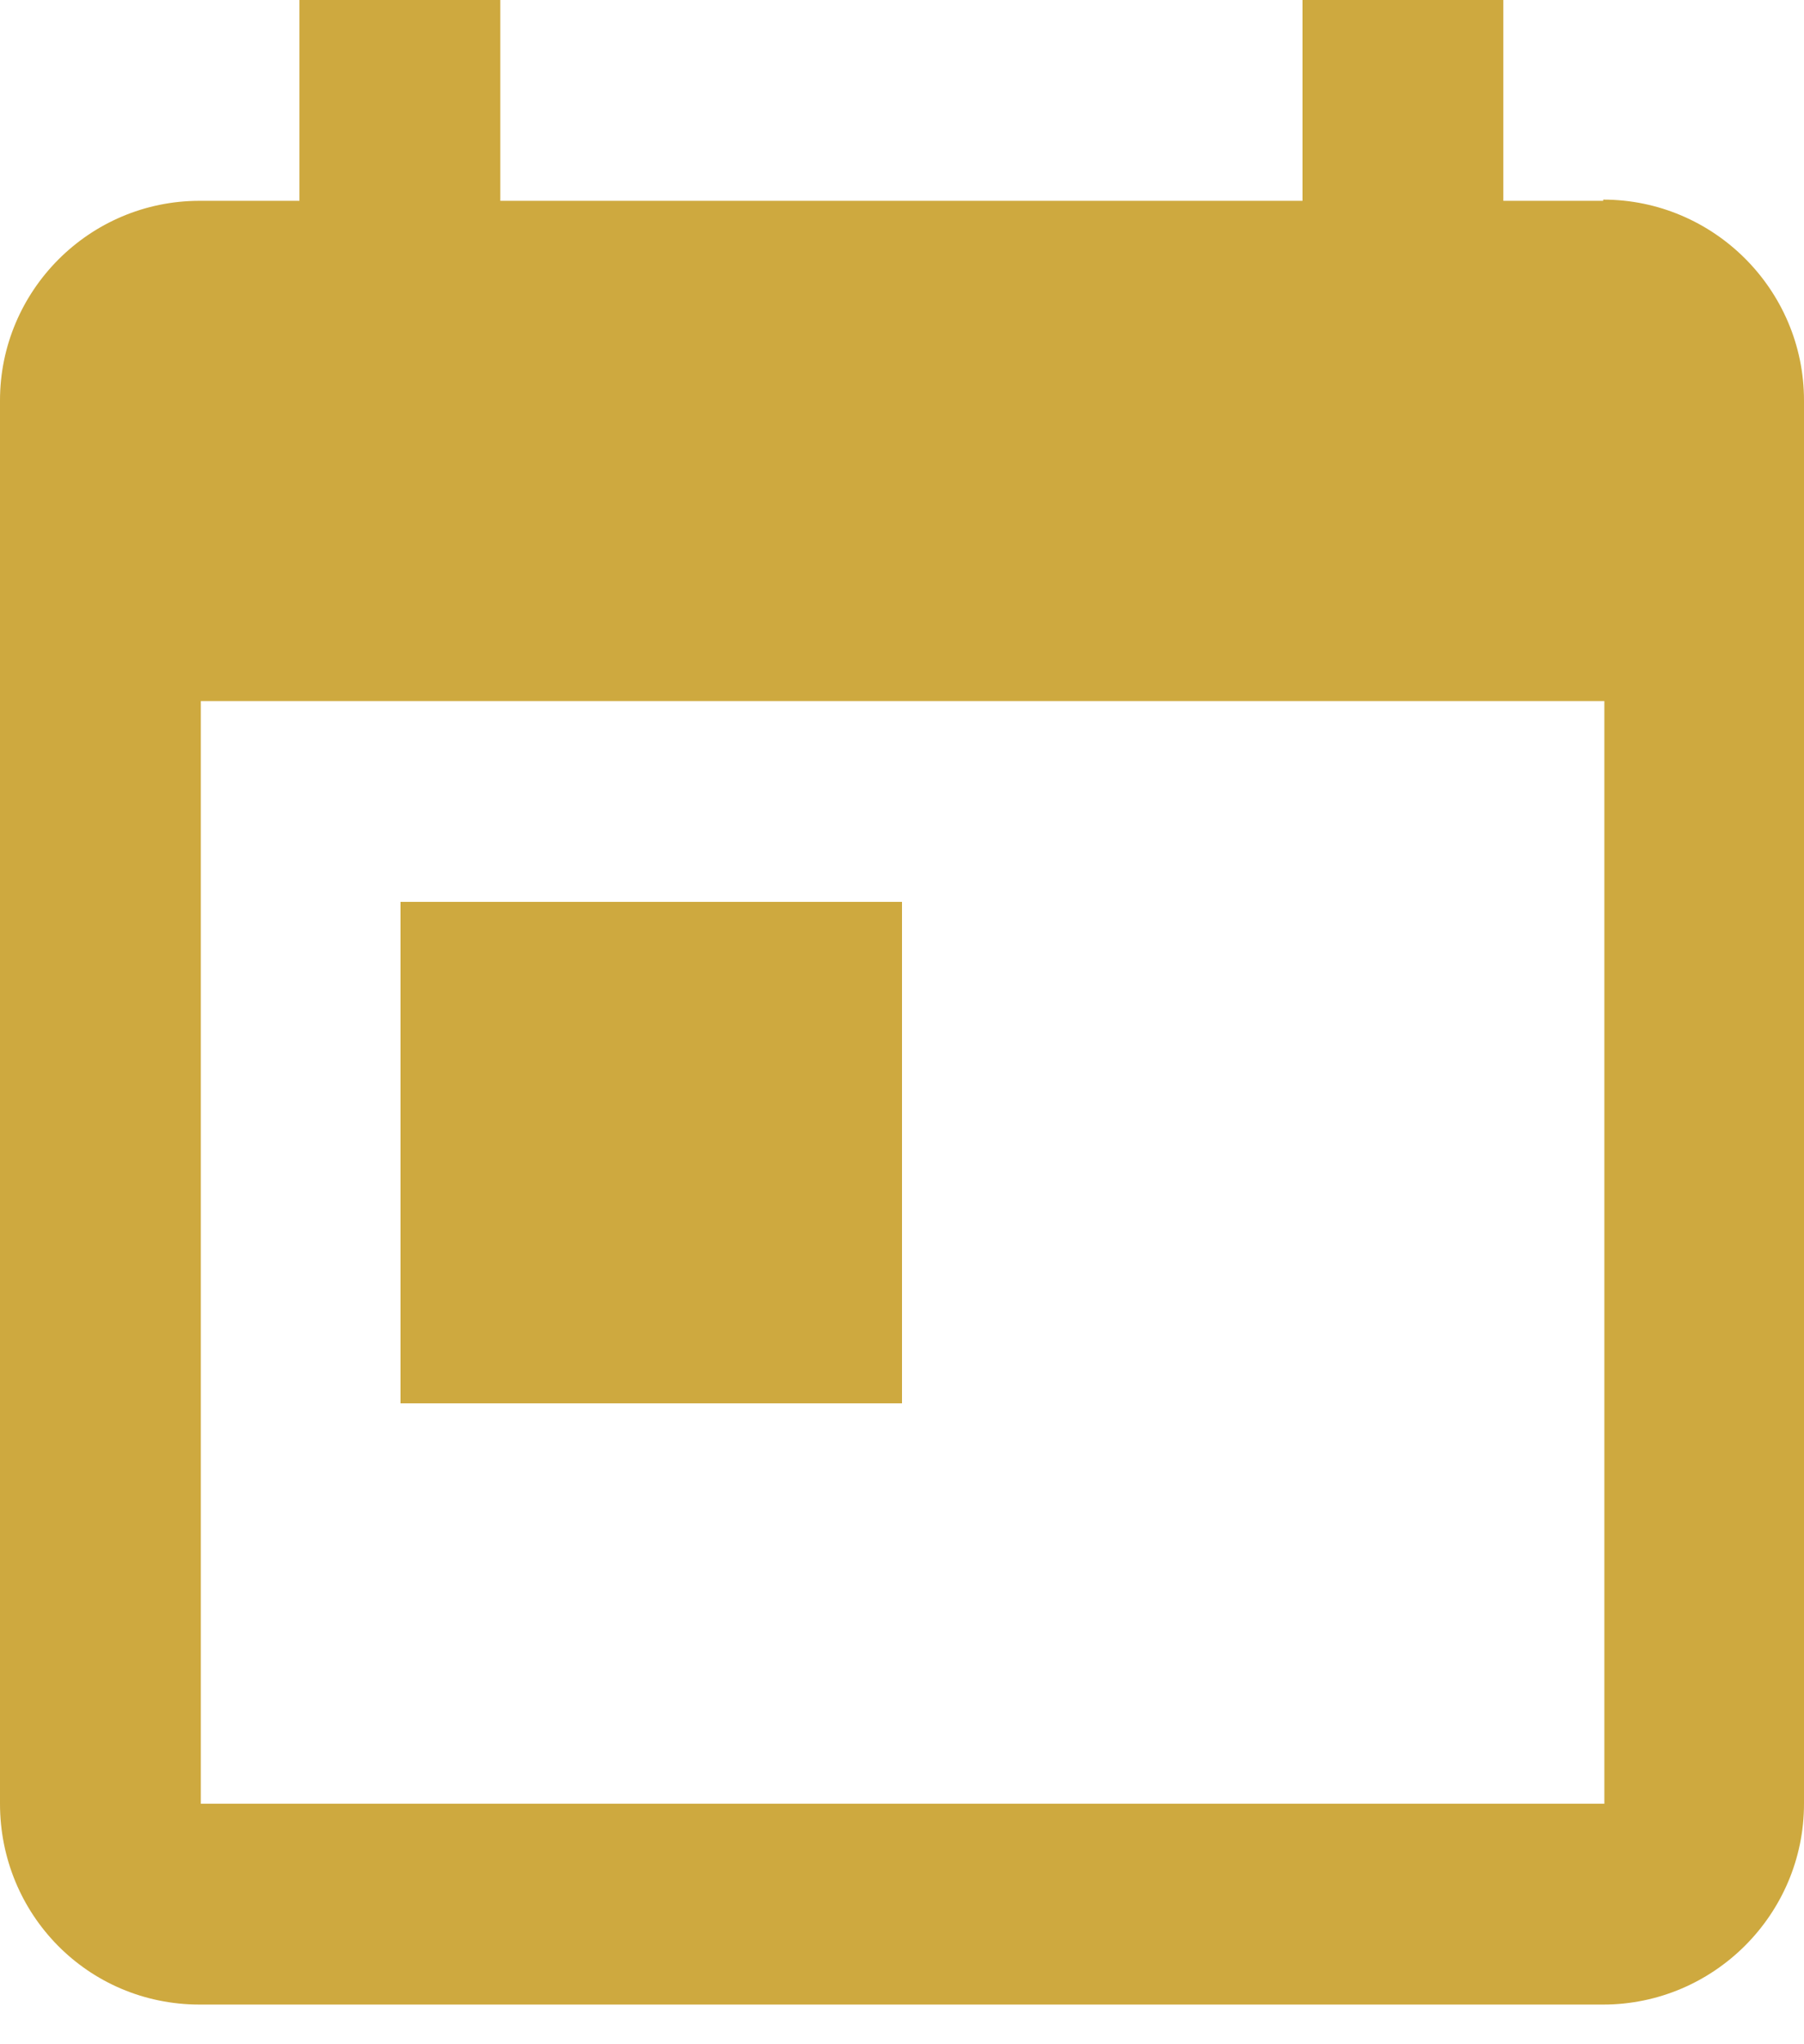 <svg width="15" height="17" viewBox="0 0 15 17" fill="none" xmlns="http://www.w3.org/2000/svg">
<g clip-path="url(#clip0_1579_1670)">
<path d="M7.5 7.5H3.33V11.67H7.5V7.5Z" fill="#CEA93F"/>
<path d="M13.33 1.67H12.5V0H10.83V1.67H4.16V0H2.49V1.67H1.66C0.74 1.67 0 2.42 0 3.33V15C0 15.92 0.73 16.67 1.66 16.67H13.33C14.25 16.67 15 15.92 15 15V3.33C15 2.41 14.25 1.66 13.33 1.66V1.67ZM13.33 15H1.67V5.83H13.34V15H13.33Z" fill="#CEA93F"/>
</g>
<defs>
<clipPath id="clip0_1579_1670">
<rect width="15" height="16.67" fill="white"/>
</clipPath>
</defs>
</svg>
